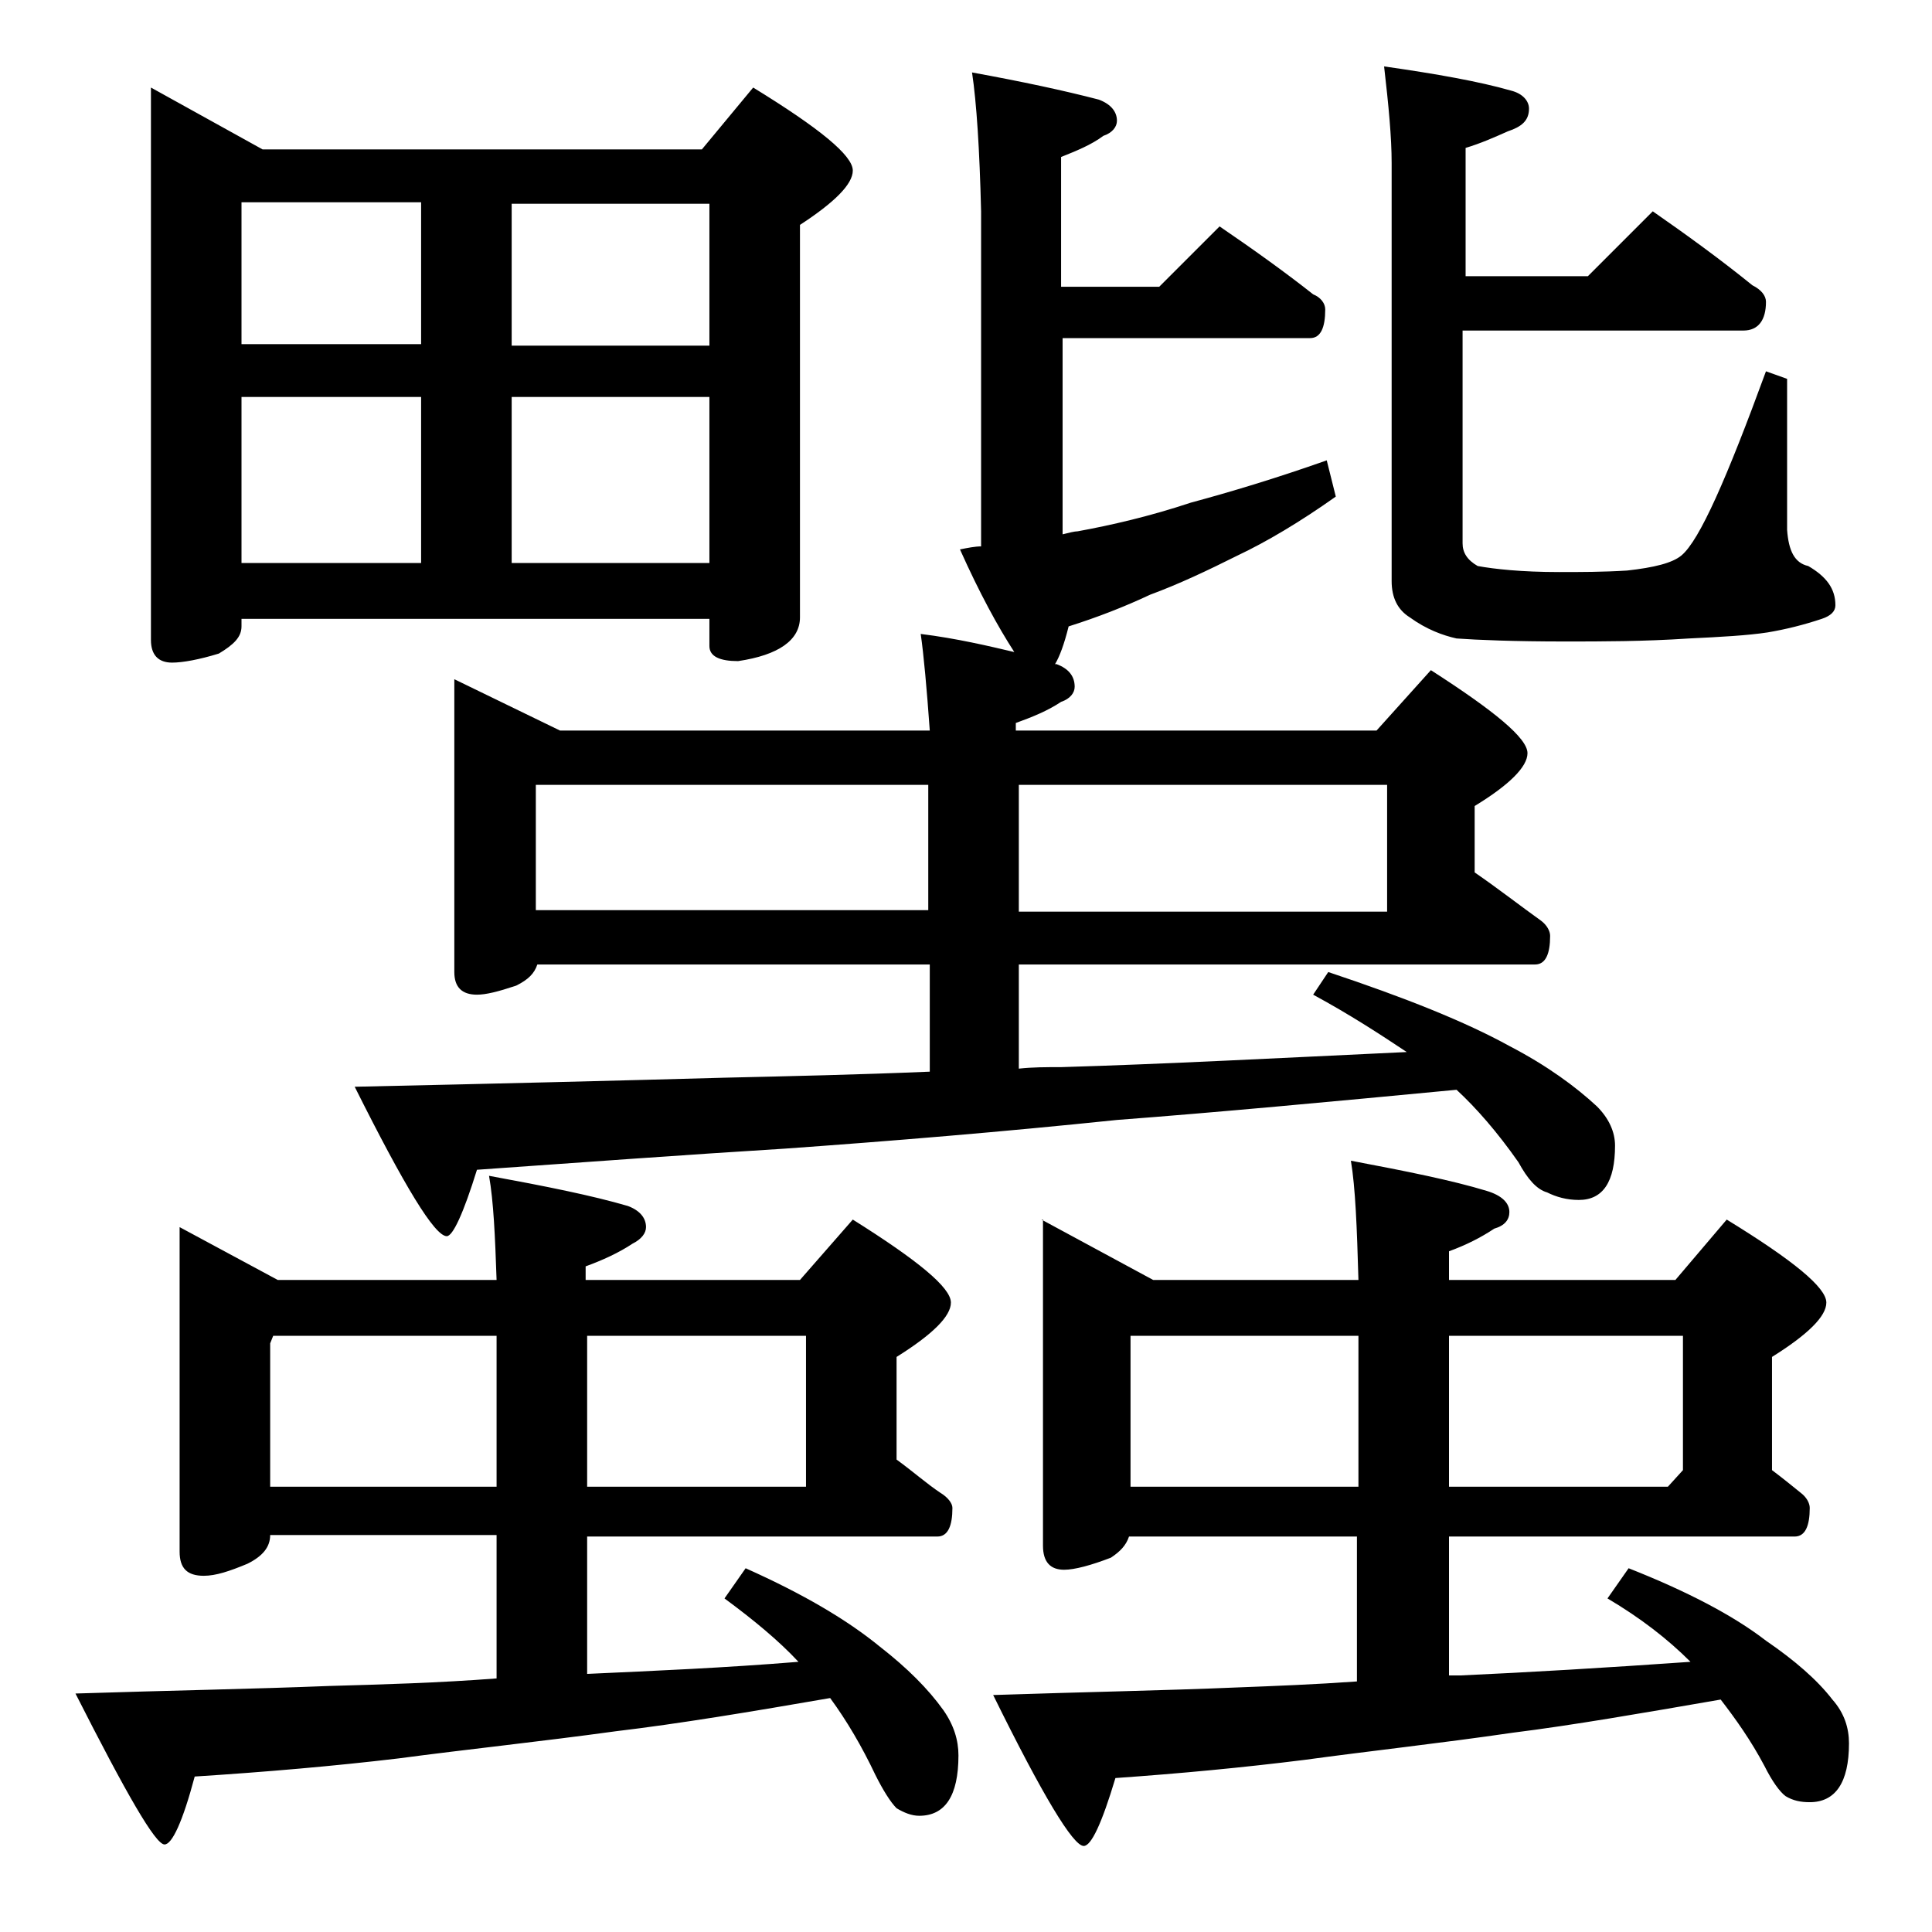 <?xml version="1.0" encoding="utf-8"?>
<!-- Generator: Adobe Illustrator 18.0.0, SVG Export Plug-In . SVG Version: 6.00 Build 0)  -->
<!DOCTYPE svg PUBLIC "-//W3C//DTD SVG 1.1//EN" "http://www.w3.org/Graphics/SVG/1.1/DTD/svg11.dtd">
<svg version="1.1" id="Layer_1" xmlns="http://www.w3.org/2000/svg" xmlns:xlink="http://www.w3.org/1999/xlink" x="0px" y="0px"
	 viewBox="0 0 128 128" enable-background="new 0 0 128 128" xml:space="preserve">
<path d="M11.9,81.3l6.5,3.5h14.5c-0.1-2.9-0.2-5.2-0.5-6.9c3.8,0.7,6.8,1.3,9.2,2c0.8,0.3,1.2,0.8,1.2,1.4c0,0.4-0.3,0.8-0.9,1.1
	c-0.9,0.6-2,1.1-3.1,1.5v0.9H53l3.5-4c4.3,2.7,6.5,4.5,6.5,5.5c0,0.9-1.2,2.1-3.6,3.6v6.8c1.1,0.8,2,1.6,2.9,2.2
	c0.5,0.3,0.8,0.7,0.8,1c0,1.2-0.3,1.9-1,1.9H38.9v9.1c4.4-0.2,9.1-0.4,14-0.8c-1.3-1.4-3-2.8-4.9-4.2l1.4-2c3.8,1.7,6.7,3.4,8.9,5.2
	c1.8,1.4,3.2,2.8,4.2,4.2c0.7,1,1,2,1,3c0,2.7-0.9,4-2.6,4c-0.5,0-1-0.2-1.5-0.5c-0.4-0.4-0.9-1.2-1.4-2.2c-0.9-1.9-1.9-3.6-3-5.1
	c-5.2,0.9-10,1.7-14.2,2.2c-5.1,0.7-9.9,1.2-14.4,1.8c-4.2,0.5-8.8,0.9-13.5,1.2c-0.8,3-1.5,4.5-2,4.5c-0.6,0-2.5-3.3-5.9-10
	c6.2-0.2,11.8-0.3,16.8-0.5c3.5-0.1,7.2-0.2,11.1-0.5v-9.5h-15c0,0.8-0.5,1.4-1.5,1.9c-1.2,0.5-2.1,0.8-2.9,0.8
	c-1.1,0-1.6-0.5-1.6-1.6V81.3z M10,5.8l7.4,4.1h29.1l3.4-4.1c4.4,2.7,6.6,4.5,6.6,5.5c0,0.9-1.2,2.1-3.5,3.6v26
	c0,1.5-1.4,2.5-4.1,2.9c-1.2,0-1.9-0.3-1.9-1V41H16v0.5c0,0.7-0.5,1.2-1.5,1.8c-1.3,0.4-2.4,0.6-3.1,0.6c-0.9,0-1.4-0.5-1.4-1.5V5.8
	z M16,22.8h11.9v-9.4H16V22.8z M16,37.3h11.9v-11H16V37.3z M17.9,98.5h15v-10H18.1L17.9,89V98.5z M64.4,4.8c3.3,0.6,6.1,1.2,8.4,1.8
	C73.6,6.9,74,7.4,74,8c0,0.4-0.3,0.8-0.9,1c-0.8,0.6-1.8,1-2.8,1.4V19h6.5l4-4c2.2,1.5,4.3,3,6.2,4.5c0.5,0.2,0.8,0.6,0.8,1
	c0,1.2-0.3,1.9-1,1.9H70.4v13c0.4-0.1,0.8-0.2,1-0.2c2.2-0.4,4.8-1,7.5-1.9c2.6-0.7,5.6-1.6,9-2.8l0.6,2.4c-2.4,1.7-4.6,3-6.5,3.9
	c-2,1-3.9,1.9-5.8,2.6c-1.7,0.8-3.5,1.5-5.4,2.1c-0.3,1.2-0.6,2-0.9,2.5h0.1c0.8,0.3,1.2,0.8,1.2,1.5c0,0.4-0.3,0.8-0.9,1
	c-0.9,0.6-1.9,1-3,1.4v0.5h23.9l3.6-4c4.2,2.7,6.4,4.5,6.4,5.5c0,0.9-1.2,2.1-3.5,3.5v4.4c1.6,1.1,3,2.2,4.4,3.2
	c0.4,0.3,0.6,0.7,0.6,1c0,1.2-0.3,1.9-1,1.9H67.5v6.9c0.9-0.1,1.8-0.1,2.8-0.1c6.8-0.2,14.4-0.6,22.9-1c-1.8-1.2-3.8-2.5-6.2-3.8
	l1-1.5c5.1,1.7,9.1,3.3,12,4.9c2.5,1.3,4.4,2.7,5.8,4c0.8,0.8,1.2,1.7,1.2,2.6c0,2.4-0.8,3.6-2.4,3.6c-0.8,0-1.5-0.2-2.1-0.5
	c-0.7-0.2-1.3-0.9-1.9-2c-1.4-2-2.8-3.6-4.1-4.8c-8.4,0.8-15.9,1.5-22.5,2c-7.7,0.8-15,1.4-22,1.9c-6.5,0.4-13.3,0.9-20.4,1.4
	c-0.9,2.9-1.6,4.4-2,4.4c-0.8,0-2.8-3.3-6.1-9.9c9.2-0.2,17.3-0.4,24.5-0.6c4.3-0.1,8.9-0.2,13.6-0.4v-7.1h-26
	c-0.2,0.6-0.6,1-1.4,1.4c-1.2,0.4-2,0.6-2.6,0.6c-1,0-1.5-0.5-1.5-1.5V45l7,3.4h24.5c-0.2-2.8-0.4-5-0.6-6.4
	c2.4,0.3,4.5,0.8,6.2,1.2c-1.1-1.7-2.3-3.9-3.6-6.8c0.5-0.1,1-0.2,1.4-0.2V14C64.9,9.9,64.7,6.8,64.4,4.8z M33.9,13.5v9.4H47v-9.4
	H33.9z M33.9,37.3H47v-11H33.9V37.3z M35.5,60.3h26V52h-26V60.3z M38.9,88.5v10h14.5v-10H38.9z M69,80.8l7.4,4H90
	c-0.1-3.5-0.2-6.1-0.5-7.9c3.7,0.7,6.7,1.3,9,2c1,0.3,1.5,0.8,1.5,1.4c0,0.5-0.3,0.9-1,1.1c-0.9,0.6-1.9,1.1-3,1.5v1.9h15l3.4-4
	c4.4,2.7,6.6,4.5,6.6,5.5c0,0.9-1.2,2.1-3.6,3.6v7.5c0.8,0.6,1.4,1.1,1.9,1.5c0.4,0.3,0.6,0.7,0.6,1c0,1.2-0.3,1.9-1,1.9H96v9.2h0.8
	c4.4-0.2,9.5-0.5,15.2-0.9c-1.5-1.5-3.3-2.9-5.5-4.2l1.4-2c3.8,1.5,6.9,3.1,9.1,4.8c1.9,1.3,3.4,2.6,4.4,3.9
	c0.8,0.9,1.1,1.9,1.1,2.9c0,2.6-0.9,3.9-2.6,3.9c-0.6,0-1.1-0.1-1.6-0.4c-0.4-0.3-0.9-1-1.4-2c-0.9-1.7-1.9-3.1-2.9-4.4
	c-5.2,0.9-9.8,1.7-13.8,2.2c-4.8,0.7-9.4,1.2-13.8,1.8c-4,0.5-8.2,0.9-12.5,1.2c-0.9,3-1.6,4.5-2.1,4.5c-0.7,0-2.7-3.3-6-10
	c6-0.2,11.4-0.3,16.1-0.5c2.6-0.1,5.2-0.2,8-0.4v-9.6H74.8c-0.2,0.6-0.6,1-1.2,1.4c-1.3,0.5-2.4,0.8-3.1,0.8c-0.9,0-1.4-0.5-1.4-1.6
	V80.8z M67.5,52v8.4h24.4V52H67.5z M74.9,98.5H90v-10H74.9V98.5z M109.5,14c2.3,1.6,4.5,3.2,6.6,4.9c0.6,0.3,0.9,0.7,0.9,1.1
	c0,1.2-0.5,1.9-1.5,1.9H96.9V36c0,0.6,0.3,1.1,1,1.5c1.1,0.2,2.9,0.4,5.4,0.4c1.4,0,2.9,0,4.5-0.1c1.8-0.2,3-0.5,3.6-1
	c1.2-1,3-5.1,5.6-12.2l1.4,0.5v10c0.1,1.4,0.5,2.2,1.4,2.4c1.2,0.7,1.8,1.5,1.8,2.6c0,0.4-0.3,0.7-0.9,0.9c-1.2,0.4-2.4,0.7-3.6,0.9
	c-1.3,0.2-3.1,0.3-5.2,0.4c-3,0.2-5.8,0.2-8.2,0.2c-3.4,0-5.8-0.1-7.2-0.2c-0.9-0.2-2-0.6-3.1-1.4c-0.8-0.5-1.2-1.3-1.2-2.4V10.8
	c0-1.7-0.2-3.8-0.5-6.4c3.5,0.5,6.3,1,8.4,1.6c0.8,0.2,1.2,0.7,1.2,1.2c0,0.8-0.5,1.2-1.4,1.5c-0.9,0.4-1.8,0.8-2.8,1.1v8.5h8.1
	L109.5,14z M96,88.5v10h14.5l1-1.1v-8.9H96z"/>
</svg>
